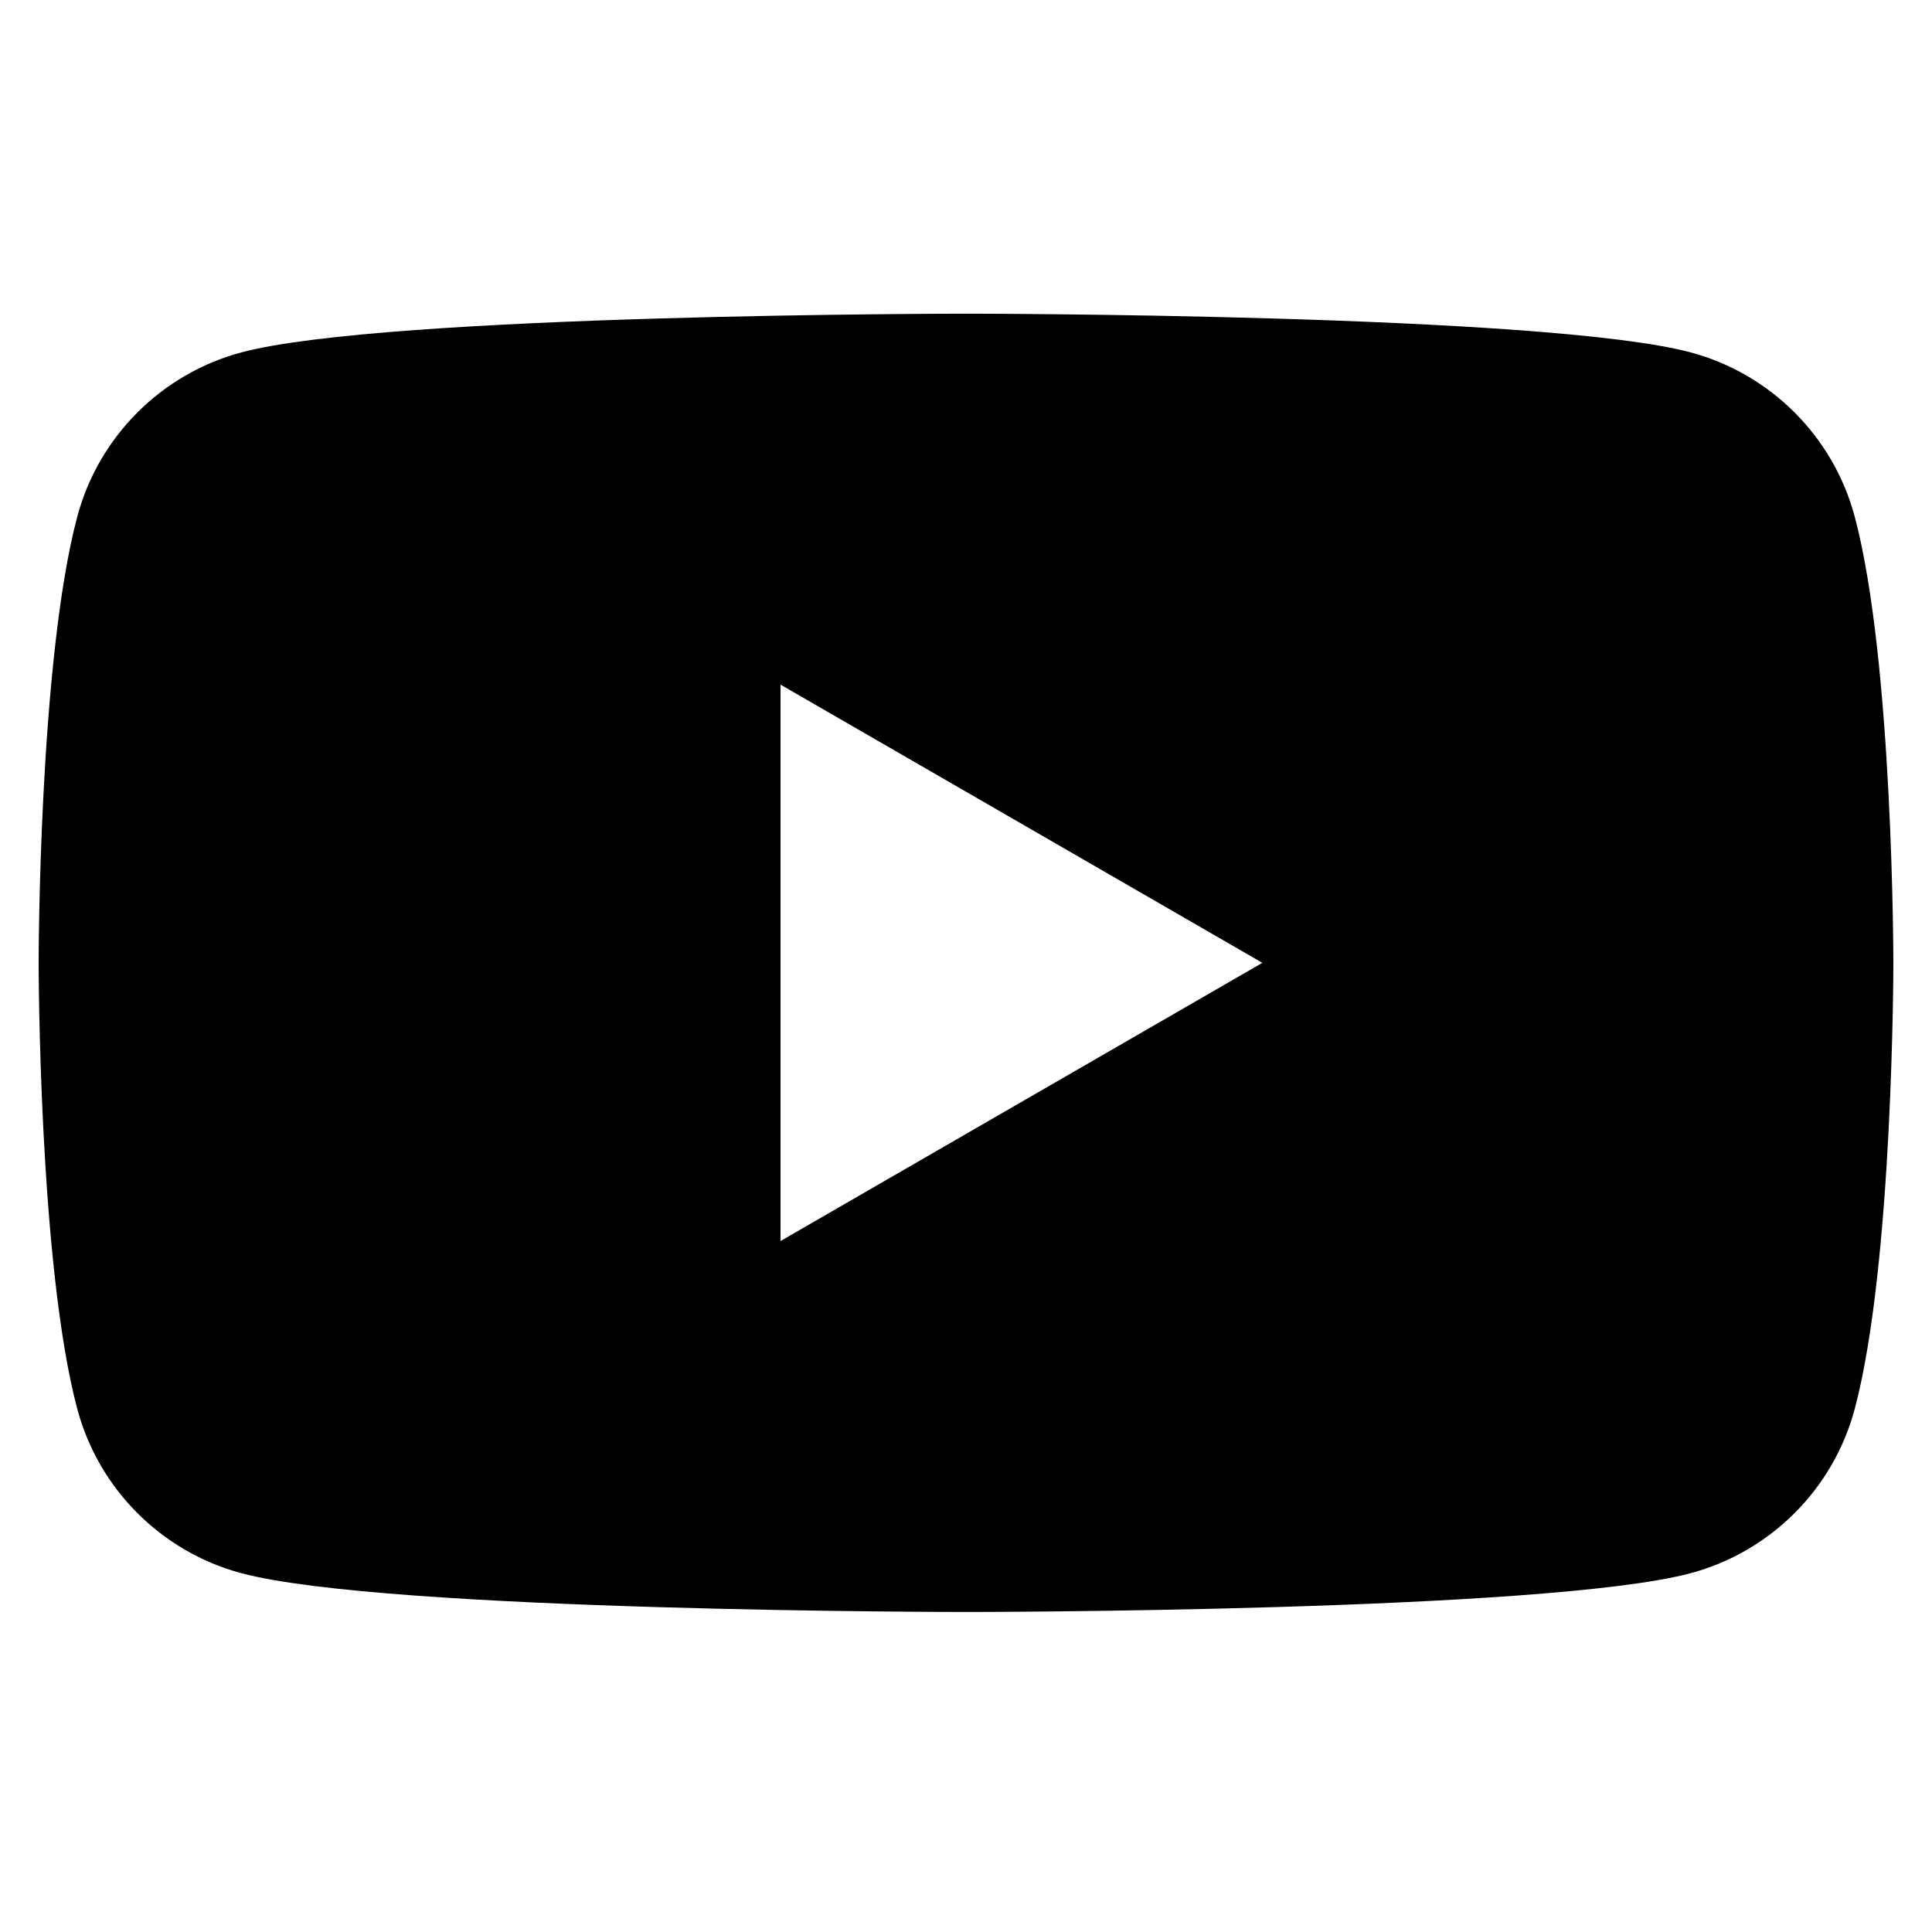 <svg width="25" height="25" viewBox="0 0 25 25" fill="none" xmlns="http://www.w3.org/2000/svg">
<g clip-path="url(#clip0_2600_15646)">
<path d="M23.999 6.682C23.723 5.649 22.909 4.836 21.877 4.56C20.005 4.059 12.5 4.059 12.5 4.059C12.5 4.059 4.995 4.059 3.123 4.56C2.091 4.836 1.277 5.649 1.001 6.682C0.5 8.554 0.5 12.459 0.5 12.459C0.5 12.459 0.5 16.364 1.001 18.235C1.277 19.268 2.091 20.081 3.123 20.357C4.995 20.859 12.5 20.859 12.5 20.859C12.5 20.859 20.005 20.859 21.877 20.357C22.909 20.081 23.723 19.268 23.999 18.235C24.5 16.364 24.5 12.459 24.5 12.459C24.5 12.459 24.5 8.554 23.999 6.682ZM10.1 16.059V8.859L16.335 12.459L10.1 16.059Z" fill="#381600" style="fill:#381600;fill:color(display-p3 0.218 0.087 0);fill-opacity:1;"/>
</g>
<defs>
<clipPath id="clip0_2600_15646">
<rect width="24" height="24" fill="white" style="fill:white;fill-opacity:1;" transform="translate(0.5 0.459)"/>
</clipPath>
</defs>
</svg>

